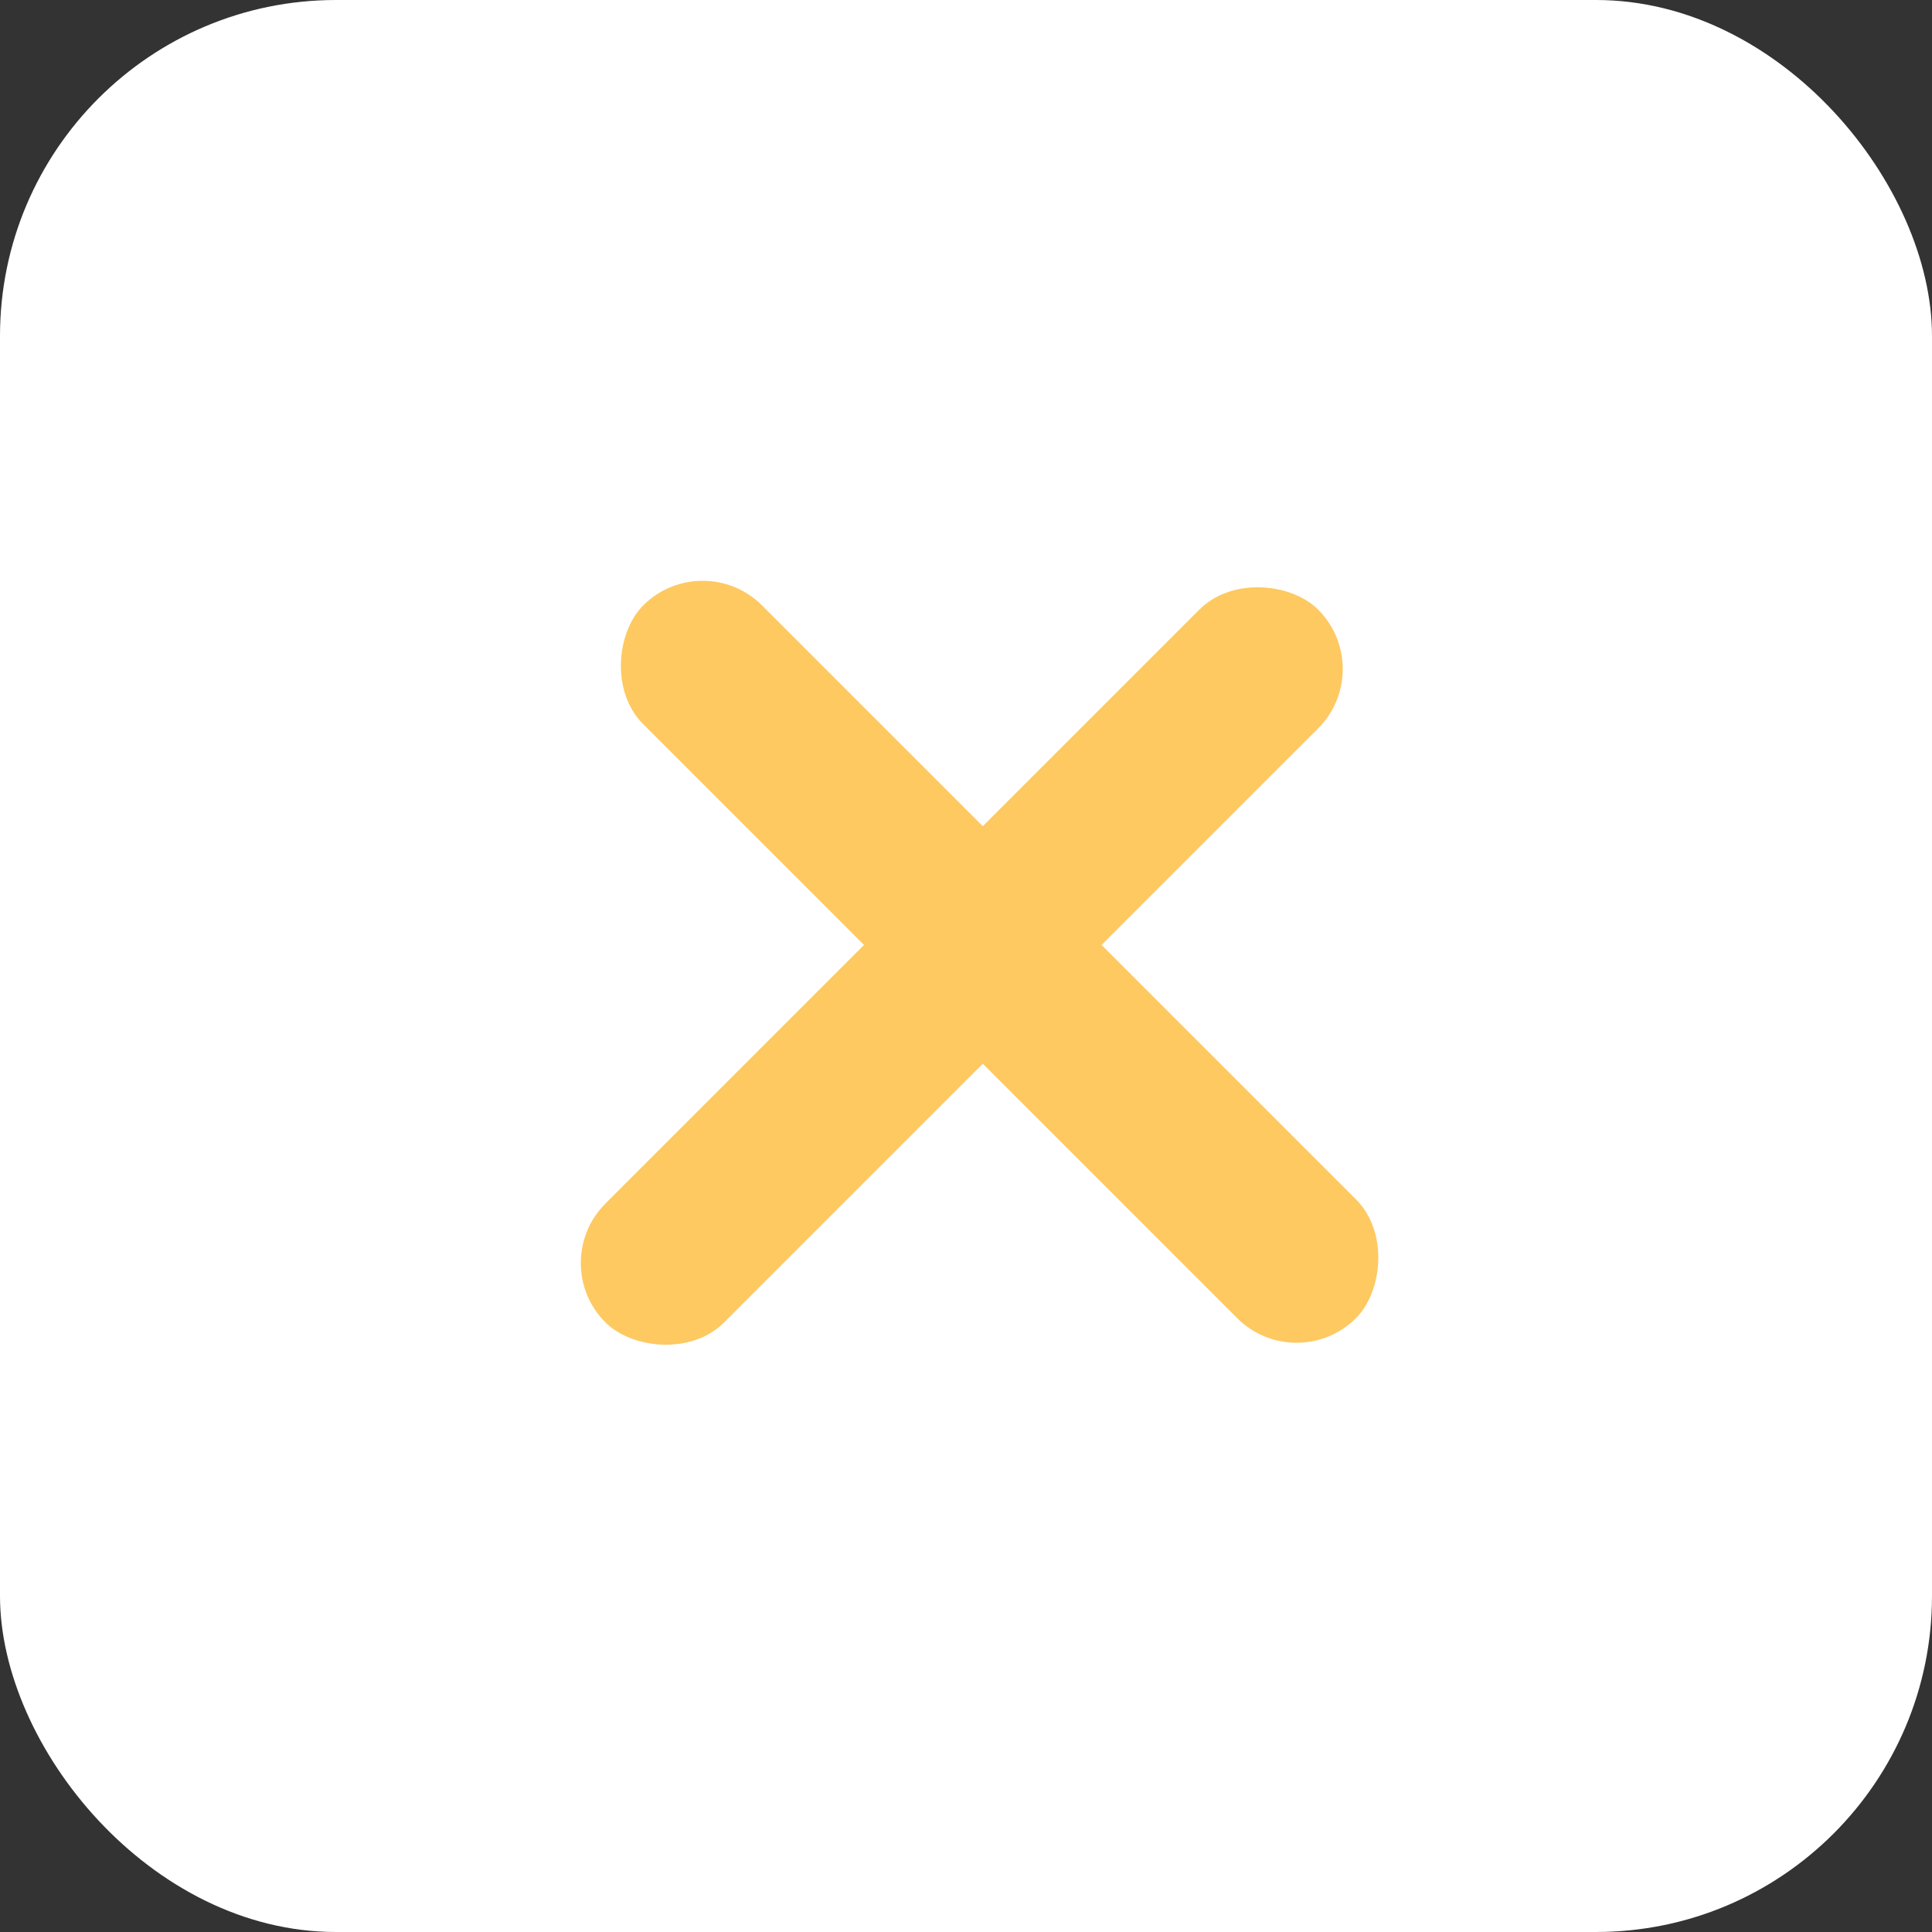 <?xml version="1.0" encoding="UTF-8"?> <svg xmlns="http://www.w3.org/2000/svg" width="46" height="46" viewBox="0 0 46 46" fill="none"><rect x="0" y="0" width="46" height="46" fill="#333333" stroke="none"/><rect width="46" height="46" rx="8" fill="white"></rect><rect x="16.729" y="13" width="24" height="4" rx="2" transform="rotate(45 16.729 13)" fill="#FEC961"></rect><rect x="13" y="30.071" width="24" height="4" rx="2" transform="rotate(-45 13 30.071)" fill="#FEC961"></rect></svg> 